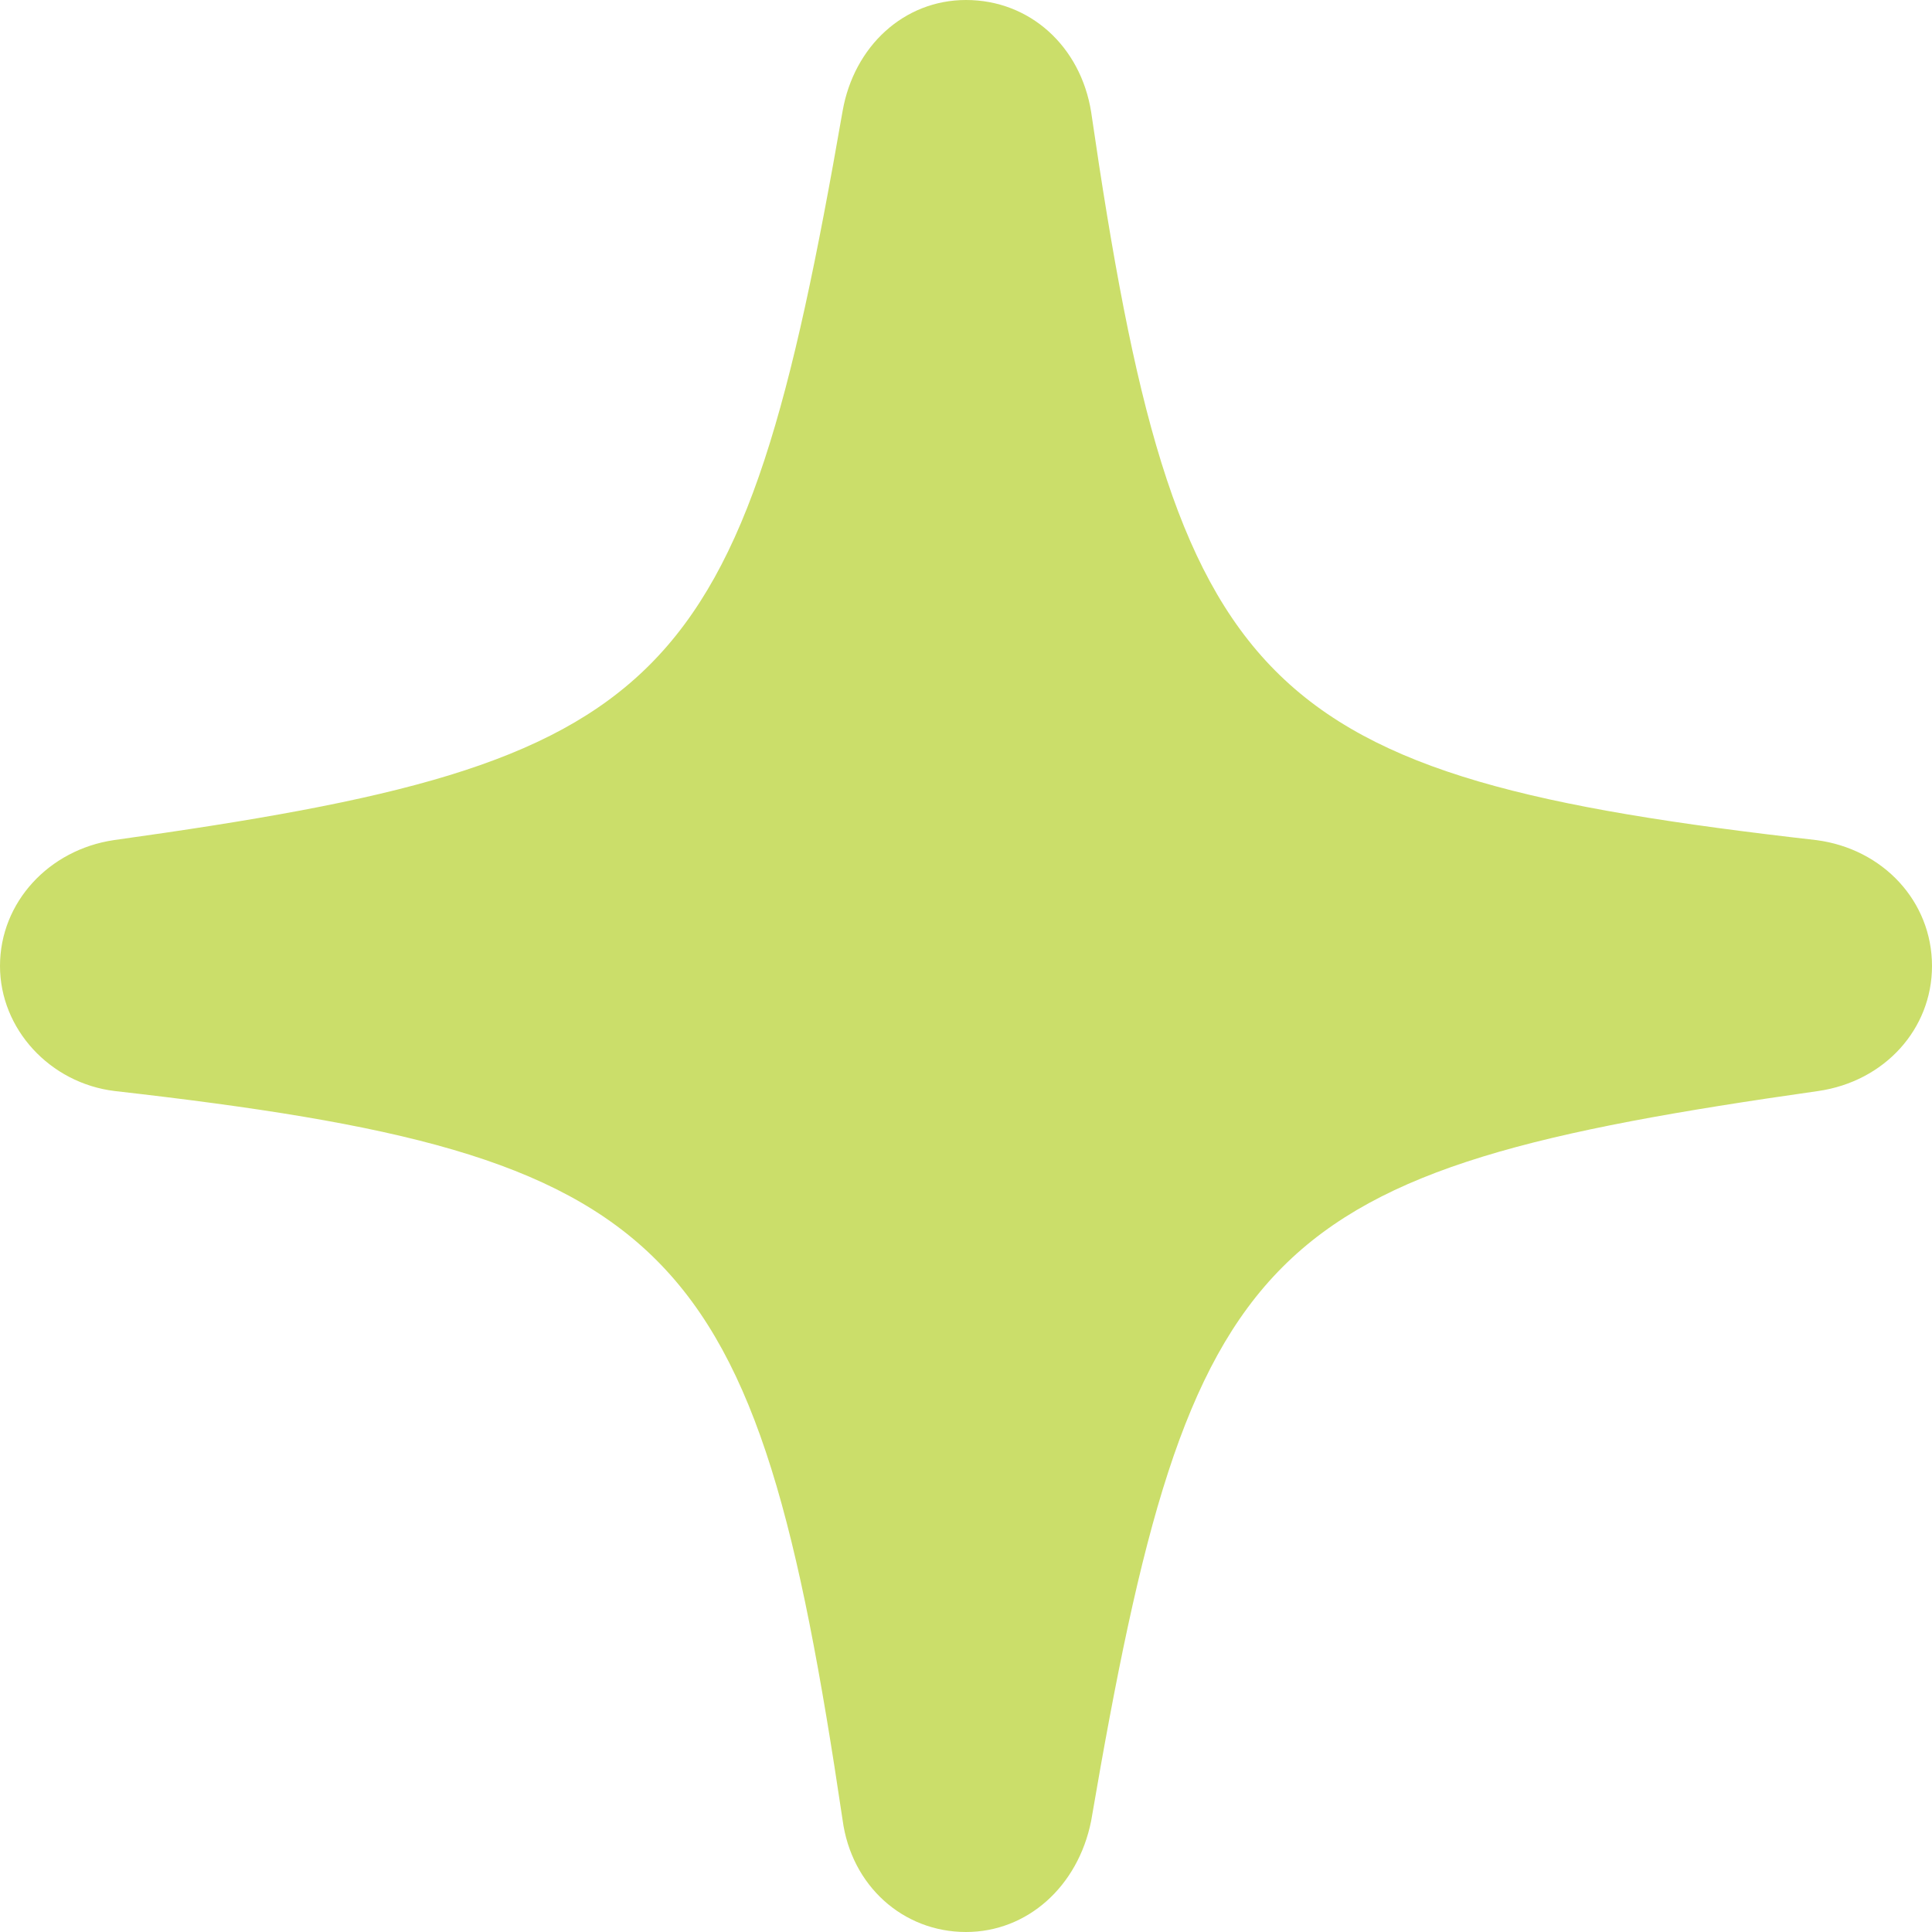 <svg width="52" height="52" viewBox="0 0 52 52" fill="none" xmlns="http://www.w3.org/2000/svg">
<path d="M26 52C24.304 52 22.915 50.753 22.679 48.988C20.348 33.271 18.205 31.082 3.085 29.365C1.342 29.153 -3.8147e-06 27.694 -3.8147e-06 26C-3.8147e-06 24.282 1.319 22.871 3.062 22.612C18.087 20.518 19.948 18.682 22.679 2.988C22.985 1.247 24.328 0 26 0C27.719 0 29.085 1.247 29.368 3.012C31.652 18.706 33.795 20.894 48.891 22.612C50.681 22.847 52 24.259 52 26C52 27.694 50.728 29.106 48.938 29.365C33.889 31.506 32.053 33.318 29.368 49.012C29.015 50.776 27.649 52 26 52Z" fill="#CBDE6A"/>
</svg>
